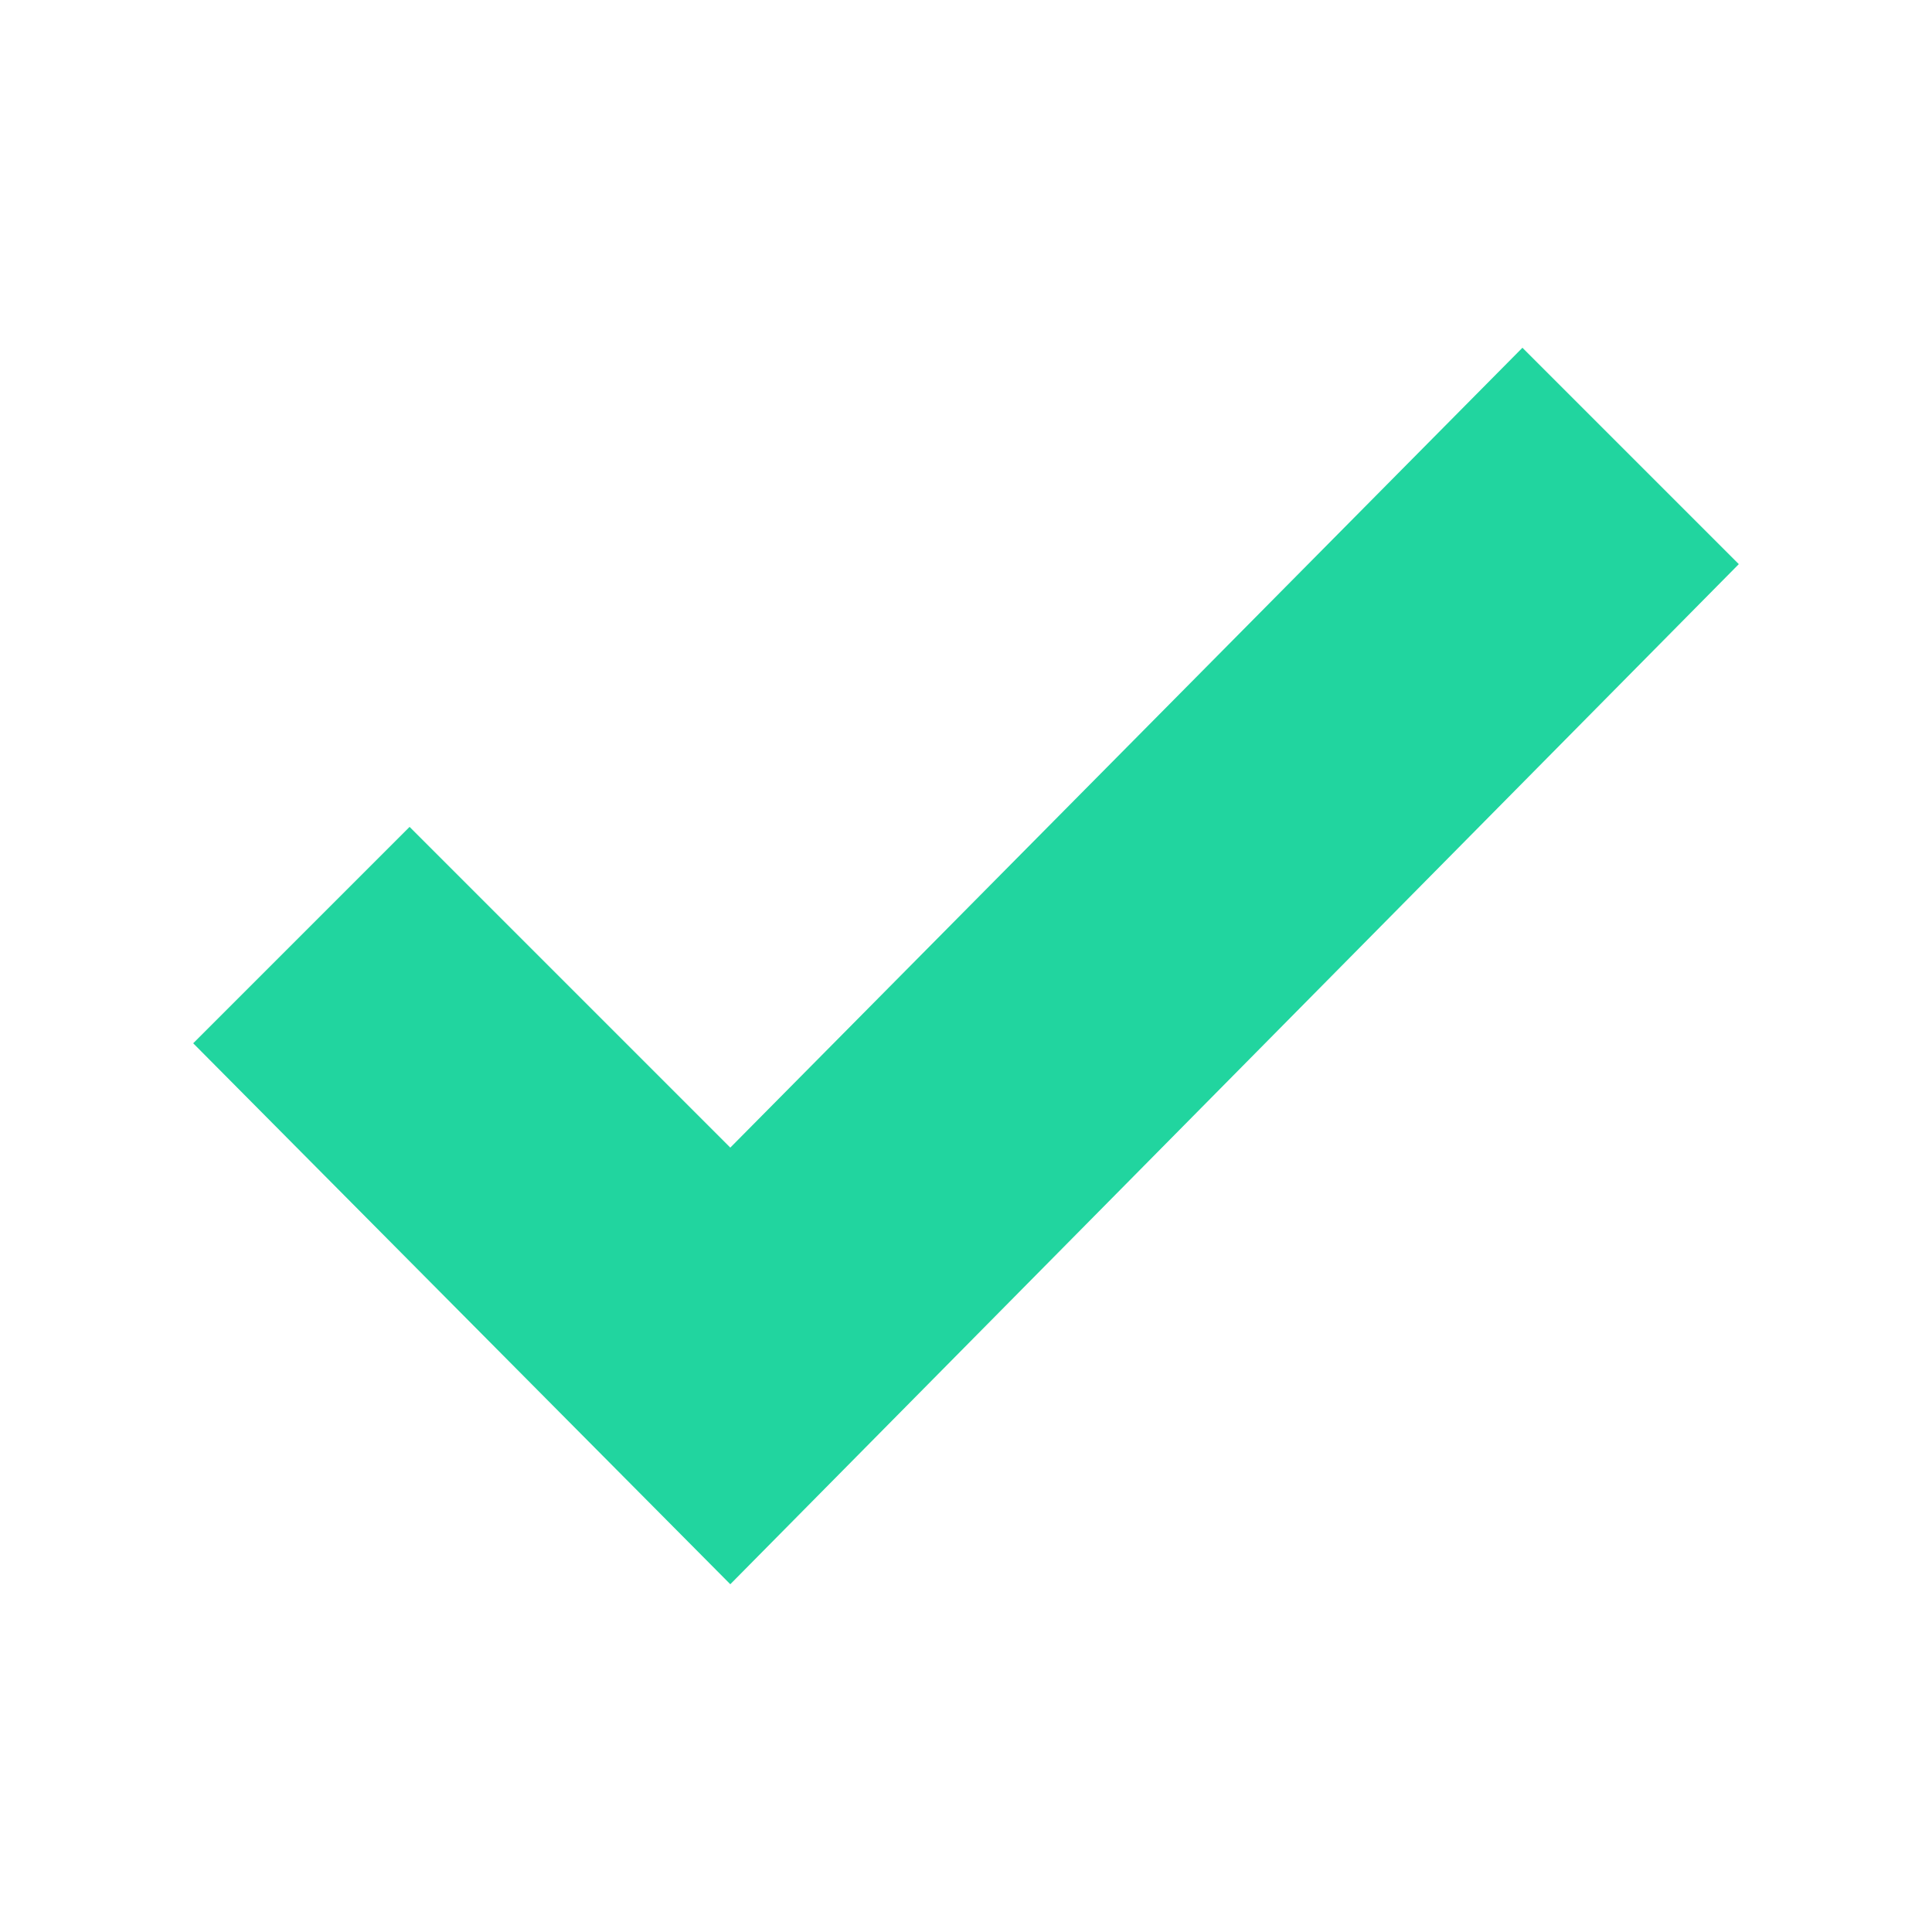 <?xml version="1.0" encoding="UTF-8"?>
<!-- Generator: Adobe Illustrator 27.9.0, SVG Export Plug-In . SVG Version: 6.00 Build 0)  -->
<svg xmlns="http://www.w3.org/2000/svg" xmlns:xlink="http://www.w3.org/1999/xlink" version="1.1" id="Layer_1" x="0px" y="0px" viewBox="0 0 50 50" style="enable-background:new 0 0 50 50;" xml:space="preserve">
<style type="text/css">
	.st0{fill:#21D59F;}
</style>
<path class="st0" d="M18.9,41L5,27l5.6-5.6l8.3,8.3L39.4,9l5.6,5.6L18.9,41z"></path>
</svg>
